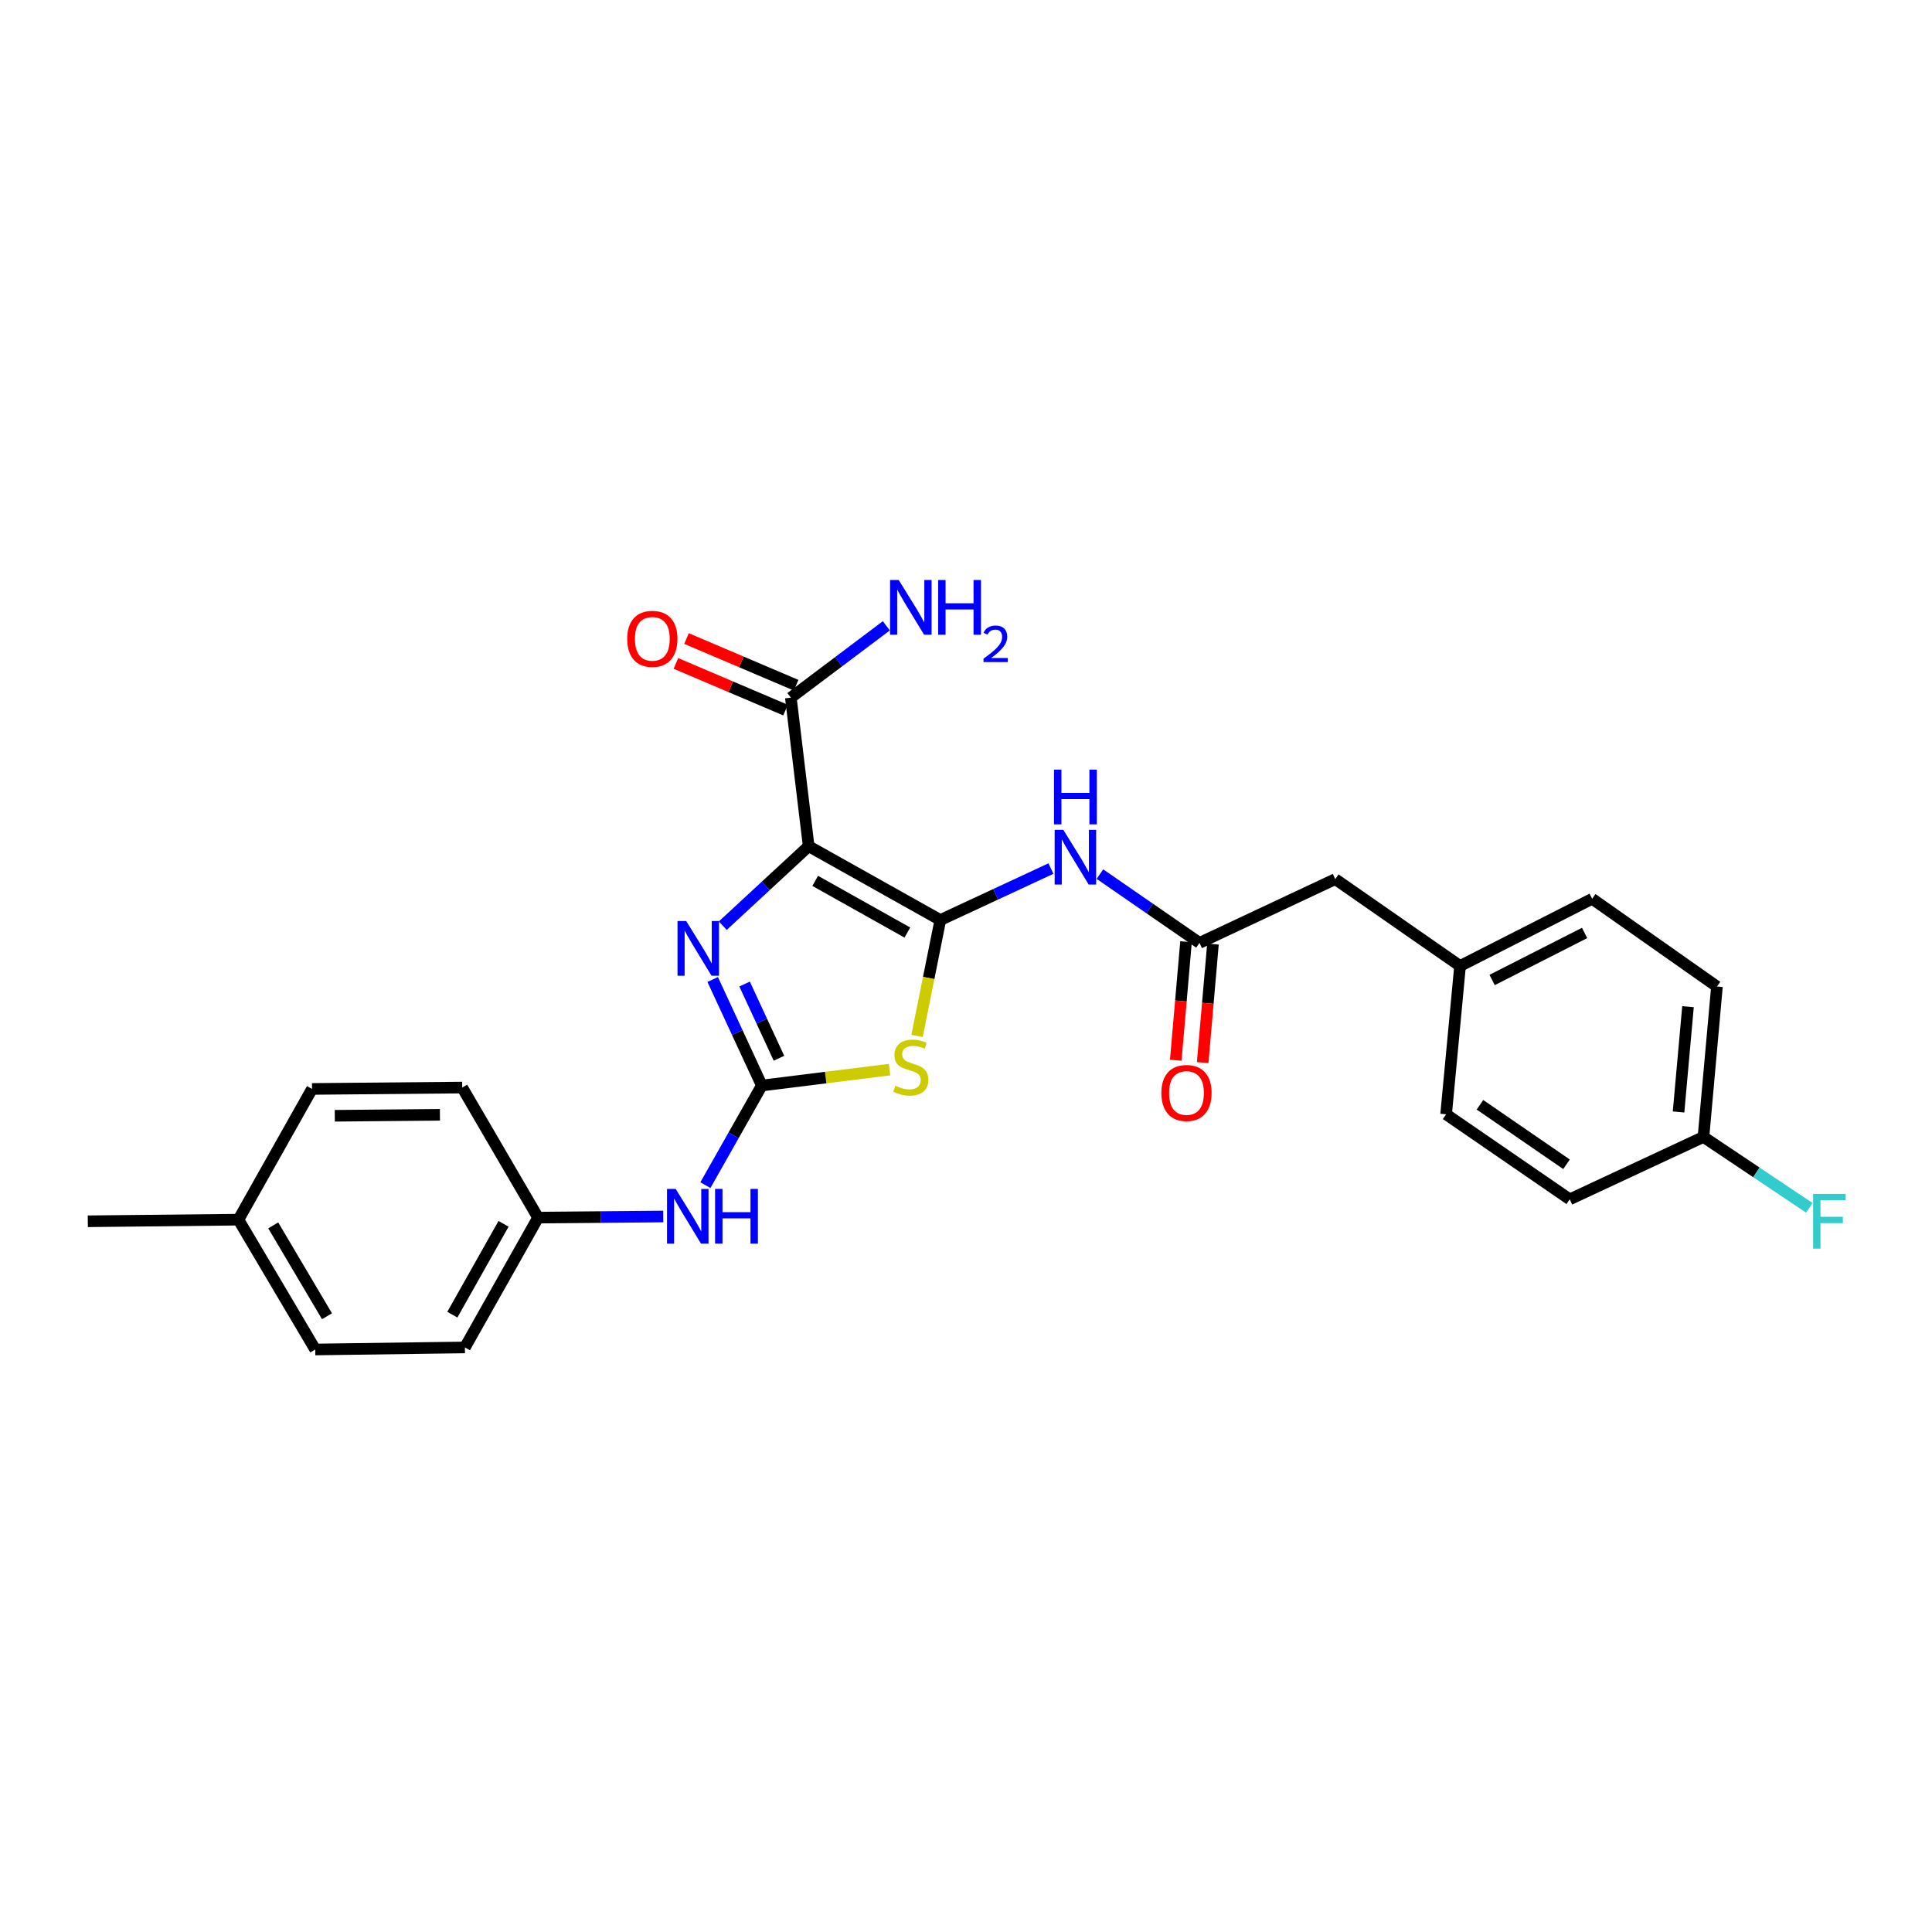 <?xml version='1.0' encoding='iso-8859-1'?>
<svg version='1.1' baseProfile='full'
              xmlns='http://www.w3.org/2000/svg'
                      xmlns:rdkit='http://www.rdkit.org/xml'
                      xmlns:xlink='http://www.w3.org/1999/xlink'
                  xml:space='preserve'
width='1000px' height='1000px' viewBox='0 0 1000 1000'>
<!-- END OF HEADER -->
<rect style='opacity:1.0;fill:#FFFFFF;stroke:none' width='1000' height='1000' x='0' y='0'> </rect>
<path class='bond-0' d='M 486.711,476.208 L 418.565,437.995' style='fill:none;fill-rule:evenodd;stroke:#000000;stroke-width:6px;stroke-linecap:butt;stroke-linejoin:miter;stroke-opacity:1' />
<path class='bond-0' d='M 469.644,482.682 L 421.942,455.933' style='fill:none;fill-rule:evenodd;stroke:#000000;stroke-width:6px;stroke-linecap:butt;stroke-linejoin:miter;stroke-opacity:1' />
<path class='bond-1' d='M 486.711,476.208 L 480.688,506.208' style='fill:none;fill-rule:evenodd;stroke:#000000;stroke-width:6px;stroke-linecap:butt;stroke-linejoin:miter;stroke-opacity:1' />
<path class='bond-1' d='M 480.688,506.208 L 474.666,536.209' style='fill:none;fill-rule:evenodd;stroke:#CCCC00;stroke-width:6px;stroke-linecap:butt;stroke-linejoin:miter;stroke-opacity:1' />
<path class='bond-4' d='M 486.711,476.208 L 515.336,462.887' style='fill:none;fill-rule:evenodd;stroke:#000000;stroke-width:6px;stroke-linecap:butt;stroke-linejoin:miter;stroke-opacity:1' />
<path class='bond-4' d='M 515.336,462.887 L 543.962,449.565' style='fill:none;fill-rule:evenodd;stroke:#0000FF;stroke-width:6px;stroke-linecap:butt;stroke-linejoin:miter;stroke-opacity:1' />
<path class='bond-3' d='M 418.565,437.995 L 396.336,458.563' style='fill:none;fill-rule:evenodd;stroke:#000000;stroke-width:6px;stroke-linecap:butt;stroke-linejoin:miter;stroke-opacity:1' />
<path class='bond-3' d='M 396.336,458.563 L 374.107,479.132' style='fill:none;fill-rule:evenodd;stroke:#0000FF;stroke-width:6px;stroke-linecap:butt;stroke-linejoin:miter;stroke-opacity:1' />
<path class='bond-5' d='M 418.565,437.995 L 409.337,361.11' style='fill:none;fill-rule:evenodd;stroke:#000000;stroke-width:6px;stroke-linecap:butt;stroke-linejoin:miter;stroke-opacity:1' />
<path class='bond-2' d='M 460.418,553.639 L 427.363,557.751' style='fill:none;fill-rule:evenodd;stroke:#CCCC00;stroke-width:6px;stroke-linecap:butt;stroke-linejoin:miter;stroke-opacity:1' />
<path class='bond-2' d='M 427.363,557.751 L 394.308,561.862' style='fill:none;fill-rule:evenodd;stroke:#000000;stroke-width:6px;stroke-linecap:butt;stroke-linejoin:miter;stroke-opacity:1' />
<path class='bond-7' d='M 394.308,561.862 L 379.707,587.65' style='fill:none;fill-rule:evenodd;stroke:#000000;stroke-width:6px;stroke-linecap:butt;stroke-linejoin:miter;stroke-opacity:1' />
<path class='bond-7' d='M 379.707,587.65 L 365.105,613.437' style='fill:none;fill-rule:evenodd;stroke:#0000FF;stroke-width:6px;stroke-linecap:butt;stroke-linejoin:miter;stroke-opacity:1' />
<path class='bond-26' d='M 394.308,561.862 L 381.597,534.424' style='fill:none;fill-rule:evenodd;stroke:#000000;stroke-width:6px;stroke-linecap:butt;stroke-linejoin:miter;stroke-opacity:1' />
<path class='bond-26' d='M 381.597,534.424 L 368.887,506.987' style='fill:none;fill-rule:evenodd;stroke:#0000FF;stroke-width:6px;stroke-linecap:butt;stroke-linejoin:miter;stroke-opacity:1' />
<path class='bond-26' d='M 403.193,547.748 L 394.296,528.542' style='fill:none;fill-rule:evenodd;stroke:#000000;stroke-width:6px;stroke-linecap:butt;stroke-linejoin:miter;stroke-opacity:1' />
<path class='bond-26' d='M 394.296,528.542 L 385.398,509.336' style='fill:none;fill-rule:evenodd;stroke:#0000FF;stroke-width:6px;stroke-linecap:butt;stroke-linejoin:miter;stroke-opacity:1' />
<path class='bond-6' d='M 569.321,452.438 L 595.089,470.239' style='fill:none;fill-rule:evenodd;stroke:#0000FF;stroke-width:6px;stroke-linecap:butt;stroke-linejoin:miter;stroke-opacity:1' />
<path class='bond-6' d='M 595.089,470.239 L 620.857,488.041' style='fill:none;fill-rule:evenodd;stroke:#000000;stroke-width:6px;stroke-linecap:butt;stroke-linejoin:miter;stroke-opacity:1' />
<path class='bond-8' d='M 412.078,354.672 L 383.706,342.592' style='fill:none;fill-rule:evenodd;stroke:#000000;stroke-width:6px;stroke-linecap:butt;stroke-linejoin:miter;stroke-opacity:1' />
<path class='bond-8' d='M 383.706,342.592 L 355.335,330.513' style='fill:none;fill-rule:evenodd;stroke:#FF0000;stroke-width:6px;stroke-linecap:butt;stroke-linejoin:miter;stroke-opacity:1' />
<path class='bond-8' d='M 406.596,367.548 L 378.224,355.468' style='fill:none;fill-rule:evenodd;stroke:#000000;stroke-width:6px;stroke-linecap:butt;stroke-linejoin:miter;stroke-opacity:1' />
<path class='bond-8' d='M 378.224,355.468 L 349.852,343.389' style='fill:none;fill-rule:evenodd;stroke:#FF0000;stroke-width:6px;stroke-linecap:butt;stroke-linejoin:miter;stroke-opacity:1' />
<path class='bond-11' d='M 409.337,361.11 L 434.048,342.515' style='fill:none;fill-rule:evenodd;stroke:#000000;stroke-width:6px;stroke-linecap:butt;stroke-linejoin:miter;stroke-opacity:1' />
<path class='bond-11' d='M 434.048,342.515 L 458.758,323.92' style='fill:none;fill-rule:evenodd;stroke:#0000FF;stroke-width:6px;stroke-linecap:butt;stroke-linejoin:miter;stroke-opacity:1' />
<path class='bond-9' d='M 613.886,487.436 L 611.225,518.106' style='fill:none;fill-rule:evenodd;stroke:#000000;stroke-width:6px;stroke-linecap:butt;stroke-linejoin:miter;stroke-opacity:1' />
<path class='bond-9' d='M 611.225,518.106 L 608.564,548.776' style='fill:none;fill-rule:evenodd;stroke:#FF0000;stroke-width:6px;stroke-linecap:butt;stroke-linejoin:miter;stroke-opacity:1' />
<path class='bond-9' d='M 627.828,488.646 L 625.167,519.316' style='fill:none;fill-rule:evenodd;stroke:#000000;stroke-width:6px;stroke-linecap:butt;stroke-linejoin:miter;stroke-opacity:1' />
<path class='bond-9' d='M 625.167,519.316 L 622.506,549.986' style='fill:none;fill-rule:evenodd;stroke:#FF0000;stroke-width:6px;stroke-linecap:butt;stroke-linejoin:miter;stroke-opacity:1' />
<path class='bond-10' d='M 620.857,488.041 L 691.125,455.029' style='fill:none;fill-rule:evenodd;stroke:#000000;stroke-width:6px;stroke-linecap:butt;stroke-linejoin:miter;stroke-opacity:1' />
<path class='bond-12' d='M 343.309,629.656 L 310.906,629.949' style='fill:none;fill-rule:evenodd;stroke:#0000FF;stroke-width:6px;stroke-linecap:butt;stroke-linejoin:miter;stroke-opacity:1' />
<path class='bond-12' d='M 310.906,629.949 L 278.503,630.241' style='fill:none;fill-rule:evenodd;stroke:#000000;stroke-width:6px;stroke-linecap:butt;stroke-linejoin:miter;stroke-opacity:1' />
<path class='bond-13' d='M 691.125,455.029 L 755.718,499.983' style='fill:none;fill-rule:evenodd;stroke:#000000;stroke-width:6px;stroke-linecap:butt;stroke-linejoin:miter;stroke-opacity:1' />
<path class='bond-17' d='M 278.503,630.241 L 239.233,562.92' style='fill:none;fill-rule:evenodd;stroke:#000000;stroke-width:6px;stroke-linecap:butt;stroke-linejoin:miter;stroke-opacity:1' />
<path class='bond-18' d='M 278.503,630.241 L 240.64,697.431' style='fill:none;fill-rule:evenodd;stroke:#000000;stroke-width:6px;stroke-linecap:butt;stroke-linejoin:miter;stroke-opacity:1' />
<path class='bond-18' d='M 260.632,633.449 L 234.127,680.482' style='fill:none;fill-rule:evenodd;stroke:#000000;stroke-width:6px;stroke-linecap:butt;stroke-linejoin:miter;stroke-opacity:1' />
<path class='bond-21' d='M 755.718,499.983 L 748.503,576.759' style='fill:none;fill-rule:evenodd;stroke:#000000;stroke-width:6px;stroke-linecap:butt;stroke-linejoin:miter;stroke-opacity:1' />
<path class='bond-22' d='M 755.718,499.983 L 824.097,465.206' style='fill:none;fill-rule:evenodd;stroke:#000000;stroke-width:6px;stroke-linecap:butt;stroke-linejoin:miter;stroke-opacity:1' />
<path class='bond-22' d='M 772.319,507.24 L 820.184,482.897' style='fill:none;fill-rule:evenodd;stroke:#000000;stroke-width:6px;stroke-linecap:butt;stroke-linejoin:miter;stroke-opacity:1' />
<path class='bond-14' d='M 881.708,588.483 L 888.69,510.634' style='fill:none;fill-rule:evenodd;stroke:#000000;stroke-width:6px;stroke-linecap:butt;stroke-linejoin:miter;stroke-opacity:1' />
<path class='bond-14' d='M 868.816,575.556 L 873.704,521.062' style='fill:none;fill-rule:evenodd;stroke:#000000;stroke-width:6px;stroke-linecap:butt;stroke-linejoin:miter;stroke-opacity:1' />
<path class='bond-16' d='M 881.708,588.483 L 909.109,606.831' style='fill:none;fill-rule:evenodd;stroke:#000000;stroke-width:6px;stroke-linecap:butt;stroke-linejoin:miter;stroke-opacity:1' />
<path class='bond-16' d='M 909.109,606.831 L 936.51,625.179' style='fill:none;fill-rule:evenodd;stroke:#33CCCC;stroke-width:6px;stroke-linecap:butt;stroke-linejoin:miter;stroke-opacity:1' />
<path class='bond-27' d='M 881.708,588.483 L 812.497,620.764' style='fill:none;fill-rule:evenodd;stroke:#000000;stroke-width:6px;stroke-linecap:butt;stroke-linejoin:miter;stroke-opacity:1' />
<path class='bond-15' d='M 123.412,631.299 L 163.172,698.496' style='fill:none;fill-rule:evenodd;stroke:#000000;stroke-width:6px;stroke-linecap:butt;stroke-linejoin:miter;stroke-opacity:1' />
<path class='bond-15' d='M 141.42,634.252 L 169.252,681.29' style='fill:none;fill-rule:evenodd;stroke:#000000;stroke-width:6px;stroke-linecap:butt;stroke-linejoin:miter;stroke-opacity:1' />
<path class='bond-25' d='M 123.412,631.299 L 45.455,632.13' style='fill:none;fill-rule:evenodd;stroke:#000000;stroke-width:6px;stroke-linecap:butt;stroke-linejoin:miter;stroke-opacity:1' />
<path class='bond-28' d='M 123.412,631.299 L 161.501,563.635' style='fill:none;fill-rule:evenodd;stroke:#000000;stroke-width:6px;stroke-linecap:butt;stroke-linejoin:miter;stroke-opacity:1' />
<path class='bond-24' d='M 239.233,562.92 L 161.501,563.635' style='fill:none;fill-rule:evenodd;stroke:#000000;stroke-width:6px;stroke-linecap:butt;stroke-linejoin:miter;stroke-opacity:1' />
<path class='bond-24' d='M 227.702,577.021 L 173.289,577.522' style='fill:none;fill-rule:evenodd;stroke:#000000;stroke-width:6px;stroke-linecap:butt;stroke-linejoin:miter;stroke-opacity:1' />
<path class='bond-23' d='M 240.64,697.431 L 163.172,698.496' style='fill:none;fill-rule:evenodd;stroke:#000000;stroke-width:6px;stroke-linecap:butt;stroke-linejoin:miter;stroke-opacity:1' />
<path class='bond-19' d='M 888.69,510.634 L 824.097,465.206' style='fill:none;fill-rule:evenodd;stroke:#000000;stroke-width:6px;stroke-linecap:butt;stroke-linejoin:miter;stroke-opacity:1' />
<path class='bond-20' d='M 812.497,620.764 L 748.503,576.759' style='fill:none;fill-rule:evenodd;stroke:#000000;stroke-width:6px;stroke-linecap:butt;stroke-linejoin:miter;stroke-opacity:1' />
<path class='bond-20' d='M 810.827,602.632 L 766.031,571.828' style='fill:none;fill-rule:evenodd;stroke:#000000;stroke-width:6px;stroke-linecap:butt;stroke-linejoin:miter;stroke-opacity:1' />
<path  class='atom-2' d='M 463.441 561.988
Q 463.761 562.108, 465.081 562.668
Q 466.401 563.228, 467.841 563.588
Q 469.321 563.908, 470.761 563.908
Q 473.441 563.908, 475.001 562.628
Q 476.561 561.308, 476.561 559.028
Q 476.561 557.468, 475.761 556.508
Q 475.001 555.548, 473.801 555.028
Q 472.601 554.508, 470.601 553.908
Q 468.081 553.148, 466.561 552.428
Q 465.081 551.708, 464.001 550.188
Q 462.961 548.668, 462.961 546.108
Q 462.961 542.548, 465.361 540.348
Q 467.801 538.148, 472.601 538.148
Q 475.881 538.148, 479.601 539.708
L 478.681 542.788
Q 475.281 541.388, 472.721 541.388
Q 469.961 541.388, 468.441 542.548
Q 466.921 543.668, 466.961 545.628
Q 466.961 547.148, 467.721 548.068
Q 468.521 548.988, 469.641 549.508
Q 470.801 550.028, 472.721 550.628
Q 475.281 551.428, 476.801 552.228
Q 478.321 553.028, 479.401 554.668
Q 480.521 556.268, 480.521 559.028
Q 480.521 562.948, 477.881 565.068
Q 475.281 567.148, 470.921 567.148
Q 468.401 567.148, 466.481 566.588
Q 464.601 566.068, 462.361 565.148
L 463.441 561.988
' fill='#CCCC00'/>
<path  class='atom-4' d='M 355.161 476.711
L 364.441 491.711
Q 365.361 493.191, 366.841 495.871
Q 368.321 498.551, 368.401 498.711
L 368.401 476.711
L 372.161 476.711
L 372.161 505.031
L 368.281 505.031
L 358.321 488.631
Q 357.161 486.711, 355.921 484.511
Q 354.721 482.311, 354.361 481.631
L 354.361 505.031
L 350.681 505.031
L 350.681 476.711
L 355.161 476.711
' fill='#0000FF'/>
<path  class='atom-5' d='M 550.37 429.51
L 559.65 444.51
Q 560.57 445.99, 562.05 448.67
Q 563.53 451.35, 563.61 451.51
L 563.61 429.51
L 567.37 429.51
L 567.37 457.83
L 563.49 457.83
L 553.53 441.43
Q 552.37 439.51, 551.13 437.31
Q 549.93 435.11, 549.57 434.43
L 549.57 457.83
L 545.89 457.83
L 545.89 429.51
L 550.37 429.51
' fill='#0000FF'/>
<path  class='atom-5' d='M 545.55 398.358
L 549.39 398.358
L 549.39 410.398
L 563.87 410.398
L 563.87 398.358
L 567.71 398.358
L 567.71 426.678
L 563.87 426.678
L 563.87 413.598
L 549.39 413.598
L 549.39 426.678
L 545.55 426.678
L 545.55 398.358
' fill='#0000FF'/>
<path  class='atom-8' d='M 349.726 615.381
L 359.006 630.381
Q 359.926 631.861, 361.406 634.541
Q 362.886 637.221, 362.966 637.381
L 362.966 615.381
L 366.726 615.381
L 366.726 643.701
L 362.846 643.701
L 352.886 627.301
Q 351.726 625.381, 350.486 623.181
Q 349.286 620.981, 348.926 620.301
L 348.926 643.701
L 345.246 643.701
L 345.246 615.381
L 349.726 615.381
' fill='#0000FF'/>
<path  class='atom-8' d='M 370.126 615.381
L 373.966 615.381
L 373.966 627.421
L 388.446 627.421
L 388.446 615.381
L 392.286 615.381
L 392.286 643.701
L 388.446 643.701
L 388.446 630.621
L 373.966 630.621
L 373.966 643.701
L 370.126 643.701
L 370.126 615.381
' fill='#0000FF'/>
<path  class='atom-9' d='M 324.646 330.666
Q 324.646 323.866, 328.006 320.066
Q 331.366 316.266, 337.646 316.266
Q 343.926 316.266, 347.286 320.066
Q 350.646 323.866, 350.646 330.666
Q 350.646 337.546, 347.246 341.466
Q 343.846 345.346, 337.646 345.346
Q 331.406 345.346, 328.006 341.466
Q 324.646 337.586, 324.646 330.666
M 337.646 342.146
Q 341.966 342.146, 344.286 339.266
Q 346.646 336.346, 346.646 330.666
Q 346.646 325.106, 344.286 322.306
Q 341.966 319.466, 337.646 319.466
Q 333.326 319.466, 330.966 322.266
Q 328.646 325.066, 328.646 330.666
Q 328.646 336.386, 330.966 339.266
Q 333.326 342.146, 337.646 342.146
' fill='#FF0000'/>
<path  class='atom-10' d='M 601.124 565.728
Q 601.124 558.928, 604.484 555.128
Q 607.844 551.328, 614.124 551.328
Q 620.404 551.328, 623.764 555.128
Q 627.124 558.928, 627.124 565.728
Q 627.124 572.608, 623.724 576.528
Q 620.324 580.408, 614.124 580.408
Q 607.884 580.408, 604.484 576.528
Q 601.124 572.648, 601.124 565.728
M 614.124 577.208
Q 618.444 577.208, 620.764 574.328
Q 623.124 571.408, 623.124 565.728
Q 623.124 560.168, 620.764 557.368
Q 618.444 554.528, 614.124 554.528
Q 609.804 554.528, 607.444 557.328
Q 605.124 560.128, 605.124 565.728
Q 605.124 571.448, 607.444 574.328
Q 609.804 577.208, 614.124 577.208
' fill='#FF0000'/>
<path  class='atom-12' d='M 465.181 300.216
L 474.461 315.216
Q 475.381 316.696, 476.861 319.376
Q 478.341 322.056, 478.421 322.216
L 478.421 300.216
L 482.181 300.216
L 482.181 328.536
L 478.301 328.536
L 468.341 312.136
Q 467.181 310.216, 465.941 308.016
Q 464.741 305.816, 464.381 305.136
L 464.381 328.536
L 460.701 328.536
L 460.701 300.216
L 465.181 300.216
' fill='#0000FF'/>
<path  class='atom-12' d='M 485.581 300.216
L 489.421 300.216
L 489.421 312.256
L 503.901 312.256
L 503.901 300.216
L 507.741 300.216
L 507.741 328.536
L 503.901 328.536
L 503.901 315.456
L 489.421 315.456
L 489.421 328.536
L 485.581 328.536
L 485.581 300.216
' fill='#0000FF'/>
<path  class='atom-12' d='M 509.114 327.542
Q 509.801 325.774, 511.437 324.797
Q 513.074 323.794, 515.345 323.794
Q 518.169 323.794, 519.753 325.325
Q 521.337 326.856, 521.337 329.575
Q 521.337 332.347, 519.278 334.934
Q 517.245 337.522, 513.021 340.584
L 521.654 340.584
L 521.654 342.696
L 509.061 342.696
L 509.061 340.927
Q 512.546 338.446, 514.605 336.598
Q 516.691 334.75, 517.694 333.086
Q 518.697 331.423, 518.697 329.707
Q 518.697 327.912, 517.8 326.909
Q 516.902 325.906, 515.345 325.906
Q 513.84 325.906, 512.837 326.513
Q 511.833 327.12, 511.121 328.466
L 509.114 327.542
' fill='#0000FF'/>
<path  class='atom-17' d='M 938.471 617.97
L 955.311 617.97
L 955.311 621.21
L 942.271 621.21
L 942.271 629.81
L 953.871 629.81
L 953.871 633.09
L 942.271 633.09
L 942.271 646.29
L 938.471 646.29
L 938.471 617.97
' fill='#33CCCC'/>
</svg>
